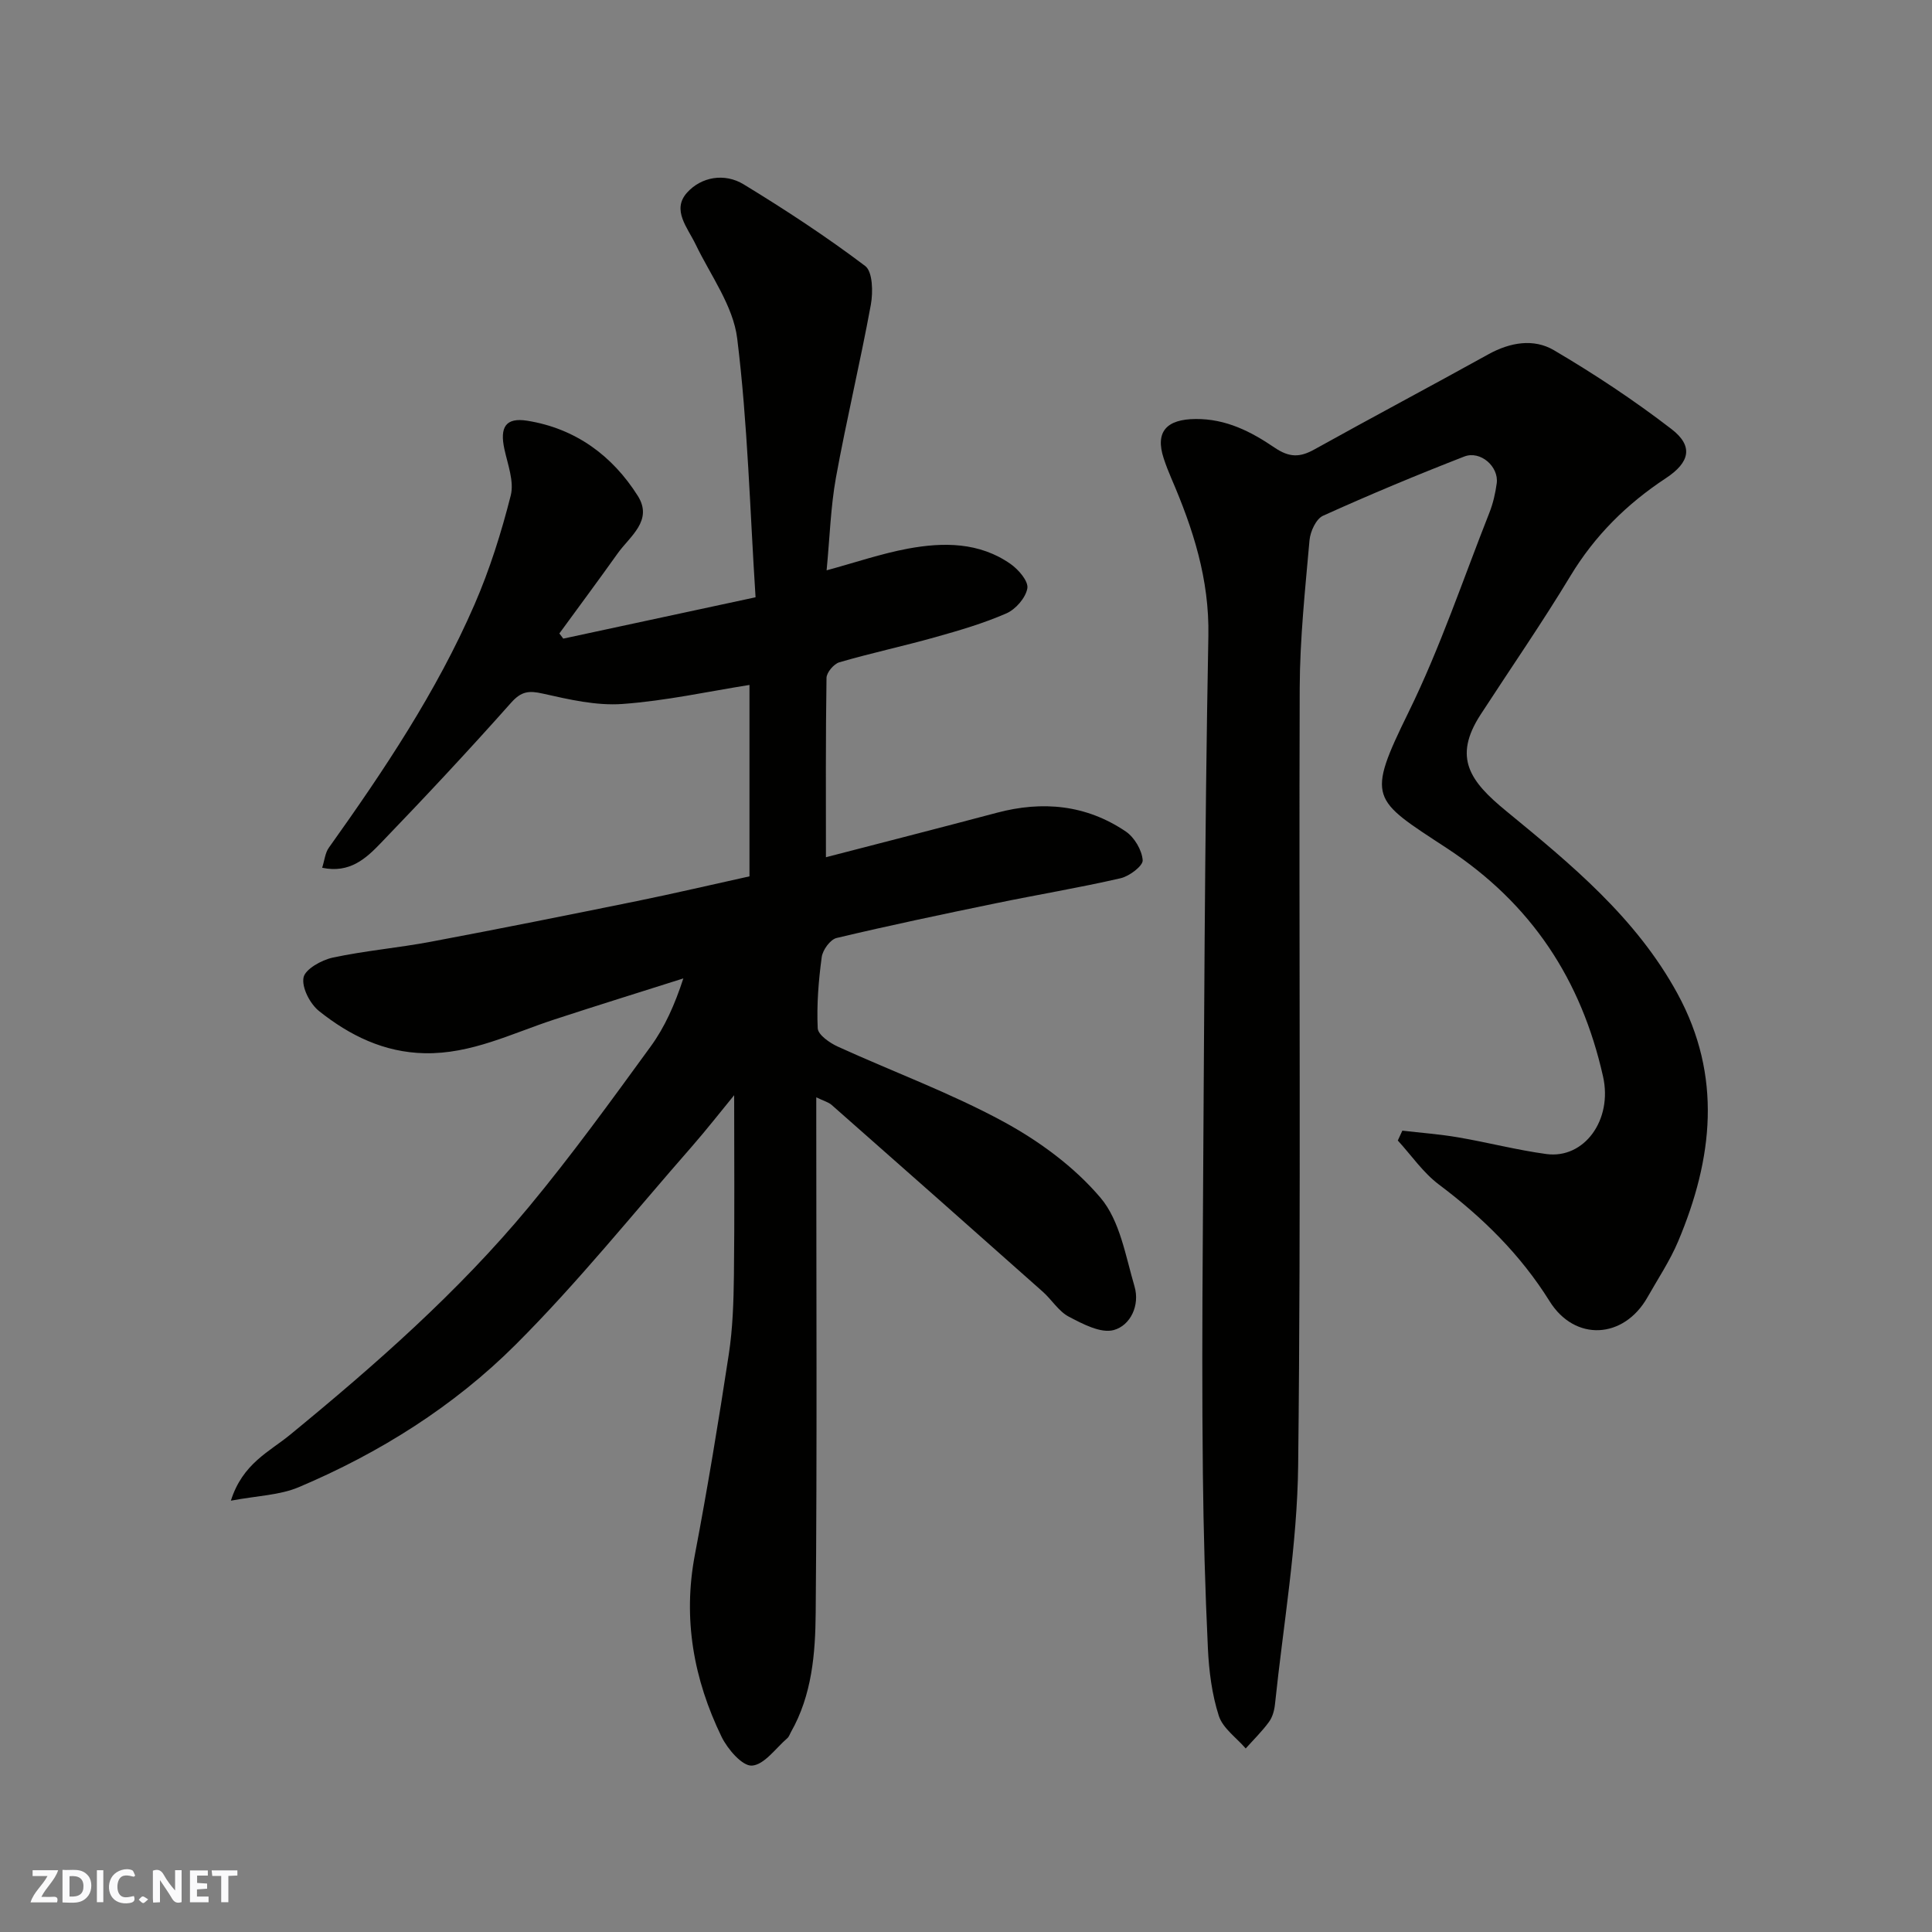 <svg enable-background="new 0 0 400 400" viewBox="0 0 400 400" xmlns="http://www.w3.org/2000/svg"><rect x="0" y="0" width="400" height="400" fill="#808080" stroke="none"/><g fill="#fafafb"><path d="m37.59 393.81c-.92.31-1.52.05-2-.78-.7-1.2-1.52-2.34-2.47-3.78v4.59c-.55.03-.95.05-1.41.07-.03-.37-.06-.64-.06-.91 0-1.91 0-3.81 0-5.7 1.13-.41 1.77-.03 2.29.91.62 1.11 1.38 2.14 2.31 3.19v-4.2h1.35v6.61z"/><path d="m12.94 393.88v-6.75c1.9.19 3.93-.54 5.37 1.29.8 1.01.78 2.88.03 3.97-1.37 1.97-3.4 1.51-5.4 1.49m1.45-1.22c2.04.12 2.92-.58 2.89-2.21-.03-1.51-.98-2.19-2.89-2z"/><path d="m11.81 393.87h-5.49c.68-2.18 2.47-3.48 3.51-5.45h-3.08v-1.21h5.29c-.71 2.13-2.44 3.48-3.47 5.51.86 0 1.63.04 2.39-.01.79-.05 1.14.21.85 1.16"/><path d="m39.33 393.86v-6.61h3.7v1.07h-2.22v1.52c.68.04 1.34.09 2.07.13v1.07c-.72.05-1.38.09-2.1.14v1.48h2.4v1.19h-3.85z"/><path d="m27.71 388.56c-1.15-.3-2.46-.61-3.1.64-.37.73-.41 1.93-.06 2.67.63 1.35 1.99.93 3.17.68.35.94-.01 1.32-.93 1.46-1.62.25-3.05-.27-3.76-1.48-.73-1.24-.6-3.03.31-4.17.88-1.11 2.71-1.7 4-1.16.32.13.44.74.65 1.12-.1.08-.19.16-.28.24"/><path d="m49.15 387.24v1.07c-.59.02-1.17.05-1.87.08v5.44h-1.48v-5.44h-1.85c-.05-.4-.08-.73-.13-1.15z"/><path d="m20.06 387.21h1.33v6.62h-1.33z"/><path d="m30.68 393.25c-.49.38-.8.79-1.05.76-.32-.05-.6-.45-.9-.7.26-.24.51-.64.8-.67.29-.04.62.3 1.15.61"/></g><path d="m171.14 118.08c5.92-1.61 11.31-3.46 16.84-4.49 7.35-1.36 14.79-1.36 21.27 3.19 1.63 1.15 3.71 3.56 3.45 5.03-.34 1.96-2.41 4.34-4.33 5.18-4.74 2.07-9.76 3.54-14.76 4.94-6.58 1.85-13.27 3.28-19.83 5.19-1.14.33-2.64 2.1-2.66 3.23-.19 12.26-.12 24.52-.12 37.13 11.32-2.94 23.36-6.01 35.36-9.2 9.49-2.53 18.54-1.67 26.73 3.88 1.78 1.21 3.34 3.85 3.49 5.94.08 1.17-2.75 3.31-4.57 3.73-8.56 1.97-17.25 3.41-25.86 5.19-11.01 2.27-22.01 4.58-32.94 7.18-1.31.31-2.88 2.47-3.08 3.95-.66 4.87-1.06 9.84-.83 14.74.06 1.35 2.47 3.03 4.16 3.8 11.42 5.21 23.28 9.56 34.28 15.53 7.44 4.04 14.72 9.39 20.13 15.79 4 4.73 5.16 12.01 7.02 18.33 1.14 3.87-.81 8.07-4.29 9.03-2.68.74-6.43-1.25-9.32-2.77-2.11-1.11-3.51-3.5-5.38-5.16-14.54-12.92-29.11-25.81-43.71-38.67-.69-.6-1.69-.85-3.19-1.58v5.73c0 33.66.18 67.32-.12 100.98-.07 8.43-.76 17.04-5.13 24.72-.24.43-.4.96-.75 1.26-2.4 2.07-4.75 5.49-7.31 5.67-2 .14-5.05-3.41-6.3-5.97-5.78-11.92-8.05-24.42-5.52-37.7 2.62-13.78 4.91-27.63 7.02-41.5.82-5.36.99-10.85 1.06-16.29.15-12.41.05-24.83.05-37.34-2.75 3.34-5.68 7.11-8.82 10.7-12.06 13.75-23.54 28.09-36.46 40.98-12.79 12.76-28.16 22.41-44.88 29.48-3.96 1.67-8.59 1.76-14.04 2.79 2.43-7.71 7.99-10.14 12.25-13.64 17.67-14.5 34.82-29.56 49.44-47.18 8.87-10.69 17.03-21.97 25.22-33.21 2.93-4.02 4.99-8.66 6.77-14.1-8.91 2.83-17.85 5.6-26.73 8.51-8.8 2.88-17.17 7.17-26.82 6.98-8.44-.17-15.53-3.68-21.85-8.71-1.88-1.49-3.63-4.85-3.24-6.95.32-1.73 3.71-3.63 6.02-4.13 6.7-1.44 13.58-2.02 20.32-3.29 14.25-2.68 28.47-5.53 42.68-8.42 7.51-1.53 14.97-3.28 23.31-5.12 0-12.95 0-26.31 0-39.63-8.37 1.32-17.29 3.29-26.3 3.94-5.42.39-11.06-.93-16.45-2.14-2.91-.66-4.48-.51-6.61 1.89-8.79 9.89-17.84 19.57-27.02 29.1-2.99 3.1-6.37 6.27-12.09 5.06.5-1.57.62-3.08 1.37-4.13 11.39-15.98 22.31-32.28 30.16-50.34 3.16-7.26 5.56-14.91 7.51-22.59.74-2.91-.62-6.43-1.31-9.61-.99-4.56.26-6.6 4.75-5.88 9.94 1.6 17.57 7.18 22.86 15.54 3.24 5.13-1.63 8.37-4.17 11.94-3.96 5.56-8.03 11.04-12.06 16.56.27.36.54.71.81 1.07 13.07-2.81 26.13-5.62 39.81-8.56-1.17-18.1-1.62-35.95-3.8-53.58-.83-6.75-5.51-13.05-8.6-19.47-1.68-3.49-5-7.15-1.79-10.72 2.95-3.29 7.78-4.13 11.73-1.72 8.63 5.26 17.11 10.82 25.16 16.9 1.56 1.18 1.64 5.41 1.17 8.01-2.2 11.98-5.05 23.84-7.23 35.82-1.09 6.05-1.27 12.3-1.93 19.18z" fill="#010100"/><path d="m290.34 234.09c3.86.45 7.75.73 11.57 1.39 6.1 1.04 12.12 2.62 18.24 3.45 7.86 1.06 13.77-7.08 11.74-16.07-4.5-20.01-14.79-35.74-32.32-47.24-15.61-10.24-16.79-10.13-7.89-28.28 6.5-13.26 11.23-27.39 16.67-41.16.77-1.94 1.25-4.04 1.53-6.11.47-3.45-3.37-6.85-6.72-5.55-9.85 3.83-19.62 7.91-29.24 12.26-1.44.65-2.64 3.26-2.8 5.07-.9 10.17-1.99 20.38-2.03 30.57-.19 53.66.29 107.32-.32 160.97-.19 16.5-3.08 32.98-4.8 49.46-.13 1.26-.51 2.66-1.24 3.65-1.43 1.96-3.19 3.68-4.82 5.5-1.92-2.23-4.74-4.18-5.57-6.76-1.43-4.45-2.04-9.29-2.26-14-.57-12.09-.91-24.19-1.04-36.3-.17-15.83-.13-31.66-.02-47.49.28-41.93.37-83.86 1.16-125.78.22-11.8-3.18-22.22-7.67-32.64-.58-1.34-1.11-2.71-1.57-4.1-1.85-5.59.63-8.14 6.61-8.18 6.32-.05 11.5 2.64 16.3 5.9 3.1 2.11 5.27 2.08 8.3.39 11.96-6.65 24.06-13.07 36.03-19.7 4.47-2.47 9.36-3.3 13.55-.83 8.41 4.95 16.61 10.38 24.34 16.33 4.56 3.51 3.83 6.87-1.18 10.17-8.06 5.31-14.68 11.85-19.73 20.2-5.9 9.77-12.4 19.16-18.62 28.74-5.8 8.93-2.16 13.84 5.26 19.93 13.51 11.09 26.93 22.12 35.5 37.83 9.32 17.1 7.34 34.21.15 51.28-1.7 4.04-4.19 7.76-6.36 11.6-4.92 8.67-15.04 9.2-20.26.82-6.02-9.65-13.87-17.37-22.9-24.15-3.28-2.46-5.71-6.05-8.53-9.13.31-.7.63-1.37.94-2.04z" fill="#010100"/></svg>